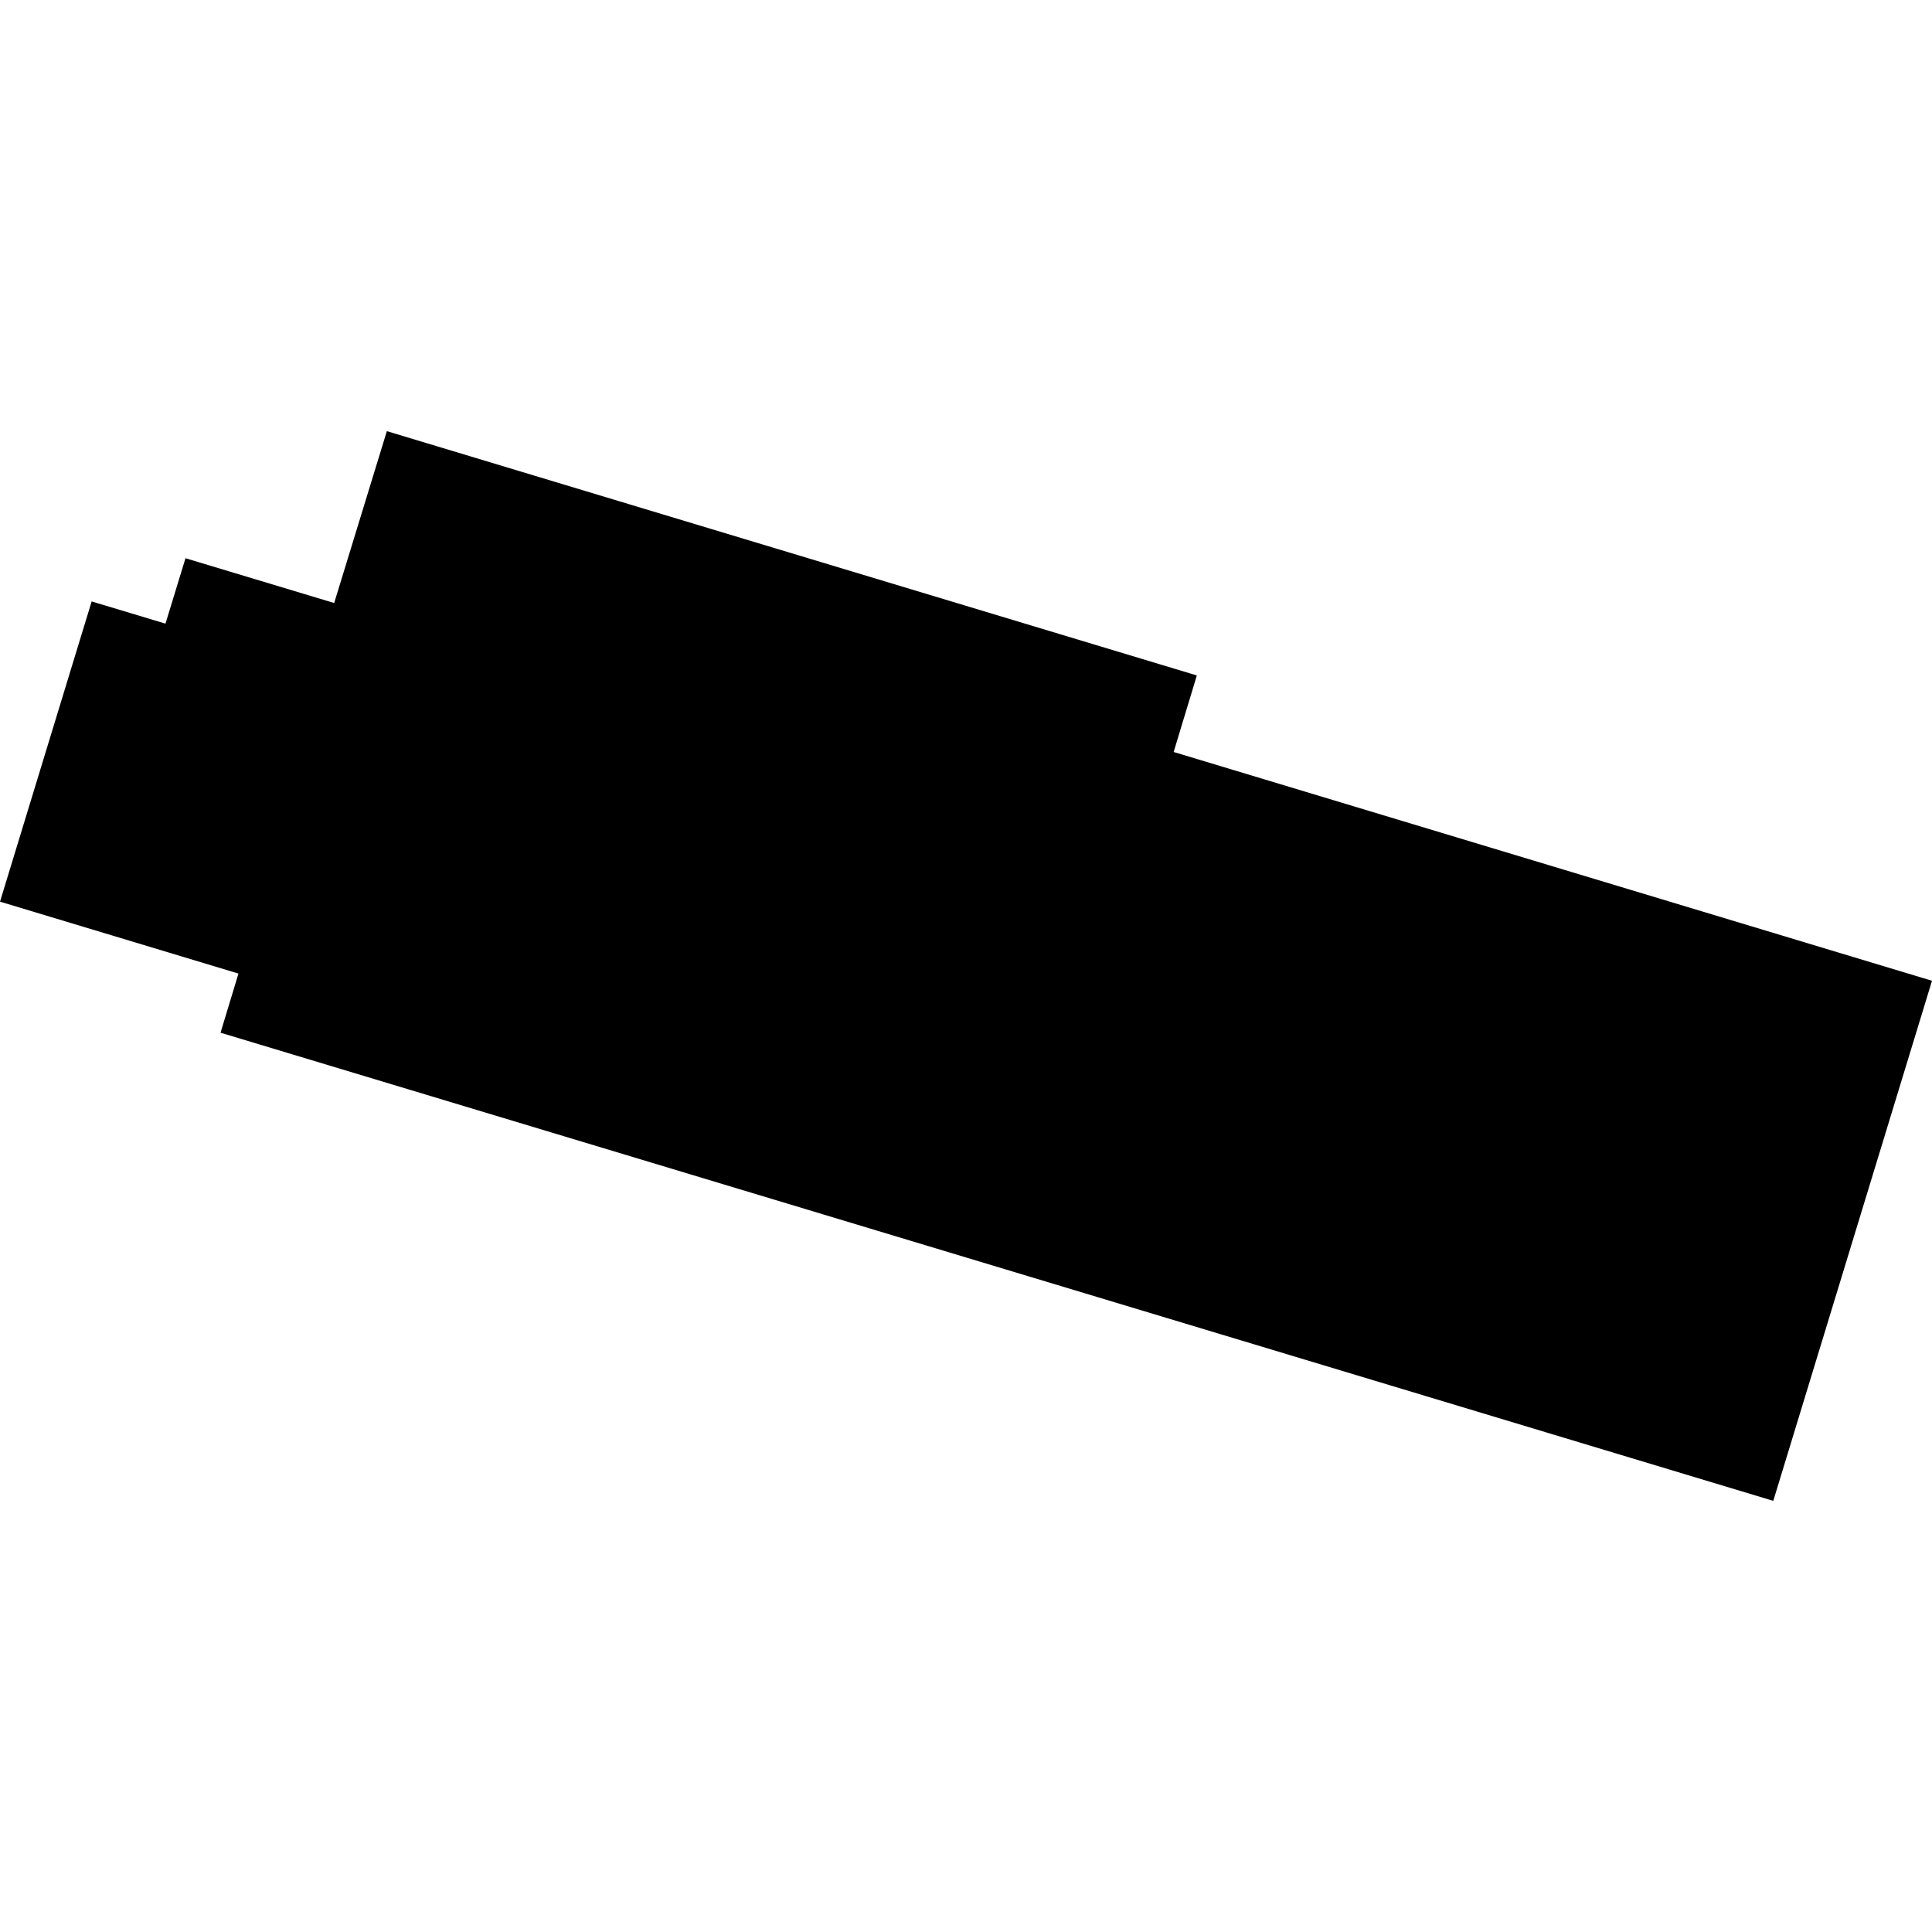 <?xml version="1.0" encoding="utf-8" standalone="no"?>
<!DOCTYPE svg PUBLIC "-//W3C//DTD SVG 1.1//EN"
  "http://www.w3.org/Graphics/SVG/1.1/DTD/svg11.dtd">
<!-- Created with matplotlib (https://matplotlib.org/) -->
<svg height="288pt" version="1.1" viewBox="0 0 288 288" width="288pt" xmlns="http://www.w3.org/2000/svg" xmlns:xlink="http://www.w3.org/1999/xlink">
 <defs>
  <style type="text/css">
*{stroke-linecap:butt;stroke-linejoin:round;}
  </style>
 </defs>
 <g id="figure_1">
  <g id="patch_1">
   <path d="M 0 288 
L 288 288 
L 288 0 
L 0 0 
z
" style="fill:none;opacity:0;"/>
  </g>
  <g id="axes_1">
   <g id="PatchCollection_1">
    <path clip-path="url(#p59ce3755b8)" d="M 264.34 223.729 
L 32.876 153.944 
L 35.546 145.128 
L -0 134.408 
L 13.662 89.654 
L 24.667 92.965 
L 27.651 83.215 
L 49.815 89.889 
L 57.667 64.271 
L 178.41 100.688 
L 174.955 112.097 
L 288 146.201 
L 264.34 223.729 
"/>
   </g>
  </g>
 </g>
 <defs>
  <clipPath id="p59ce3755b8">
   <rect height="159.457" width="288" x="0" y="64.271"/>
  </clipPath>
 </defs>
</svg>
